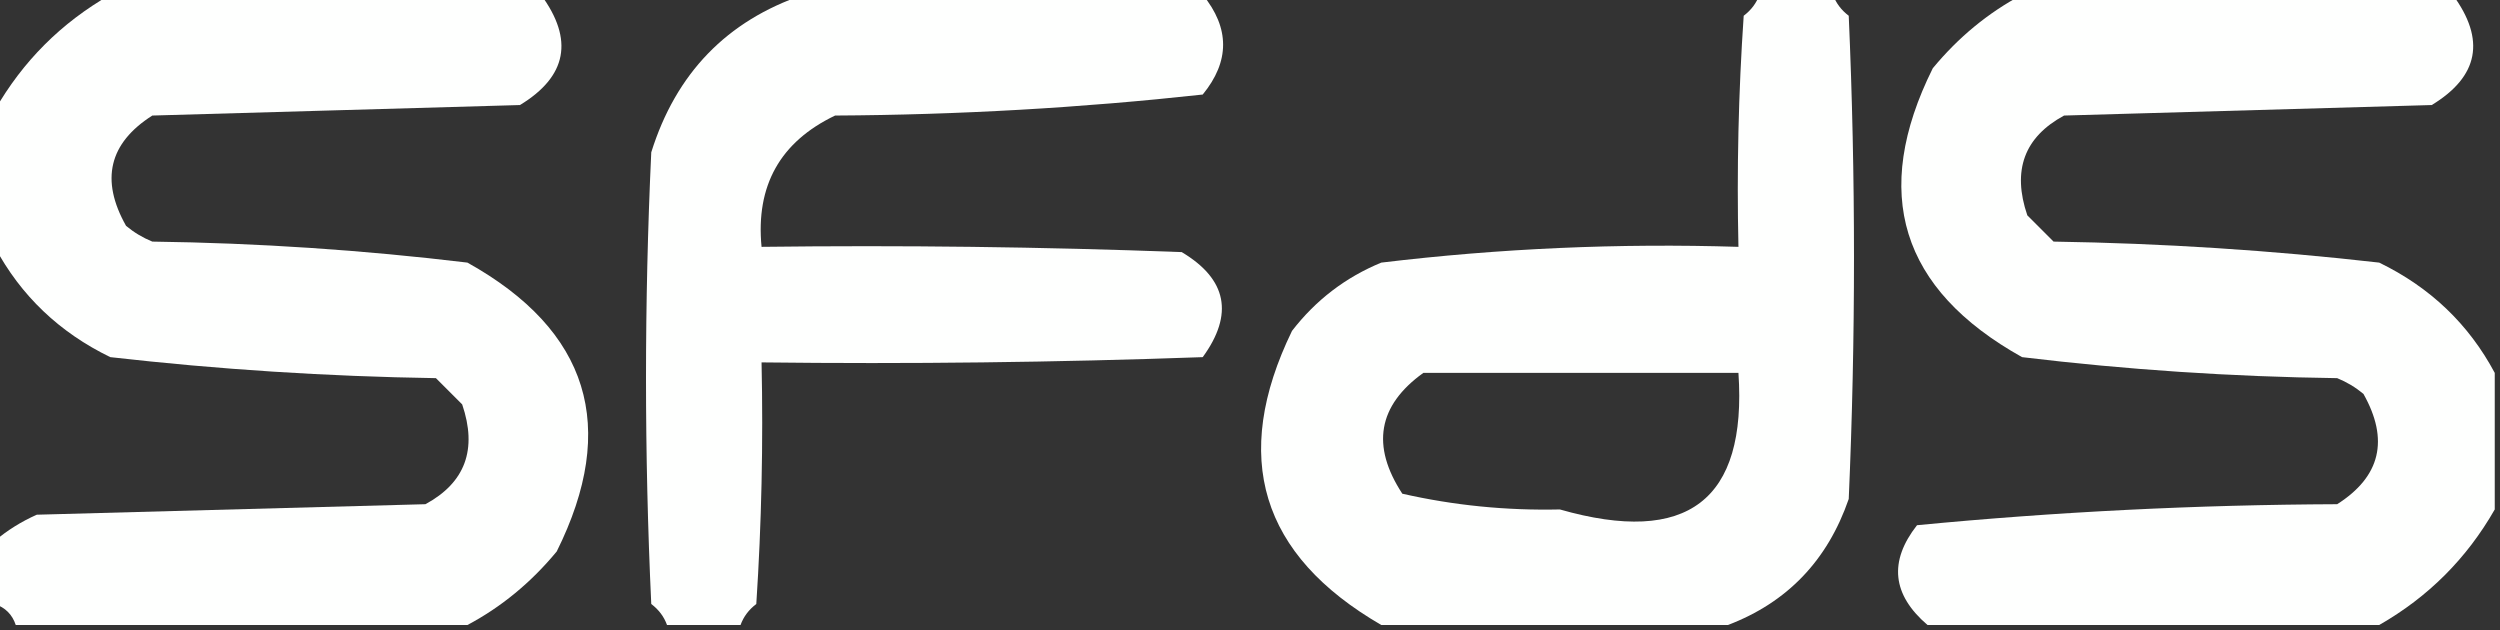 <?xml version="1.0" encoding="UTF-8"?>
<!DOCTYPE svg PUBLIC "-//W3C//DTD SVG 1.1//EN" "http://www.w3.org/Graphics/SVG/1.1/DTD/svg11.dtd">
<svg xmlns="http://www.w3.org/2000/svg" version="1.1" width="238px" height="60px" style="shape-rendering:geometricPrecision; text-rendering:geometricPrecision; image-rendering:optimizeQuality; fill-rule:evenodd; clip-rule:evenodd" xmlns:xlink="http://www.w3.org/1999/xlink">
<rect width="100%" height="100%" fill="#333333" stroke="none"/>
<g><path style="opacity:1" fill="#fefffe" d="M 10.5,-0.5 C 24.167,-0.5 37.833,-0.5 51.5,-0.5C 54.649,3.778 53.982,7.278 49.5,10C 37.833,10.333 26.167,10.667 14.5,11C 10.371,13.631 9.538,17.131 12,21.5C 12.75,22.126 13.584,22.626 14.5,23C 24.549,23.135 34.549,23.802 44.5,25C 56.073,31.46 58.907,40.626 53,52.5C 50.559,55.454 47.725,57.787 44.5,59.5C 30.167,59.5 15.833,59.5 1.5,59.5C 1.167,58.5 0.5,57.833 -0.5,57.5C -0.5,55.5 -0.5,53.5 -0.5,51.5C 0.683,50.495 2.016,49.662 3.5,49C 15.833,48.667 28.167,48.333 40.5,48C 44.292,45.947 45.458,42.781 44,38.5C 43.167,37.667 42.333,36.833 41.5,36C 31.124,35.839 20.791,35.172 10.5,34C 5.645,31.643 1.979,28.143 -0.5,23.5C -0.5,19.167 -0.5,14.833 -0.5,10.5C 2.167,5.833 5.833,2.167 10.5,-0.5 Z"/></g>
<g><path style="opacity:1" fill="#fefffe" d="M 76.5,-0.5 C 89.167,-0.5 101.833,-0.5 114.5,-0.5C 117.086,2.672 117.086,5.839 114.5,9C 102.904,10.27 91.238,10.936 79.5,11C 74.27,13.506 71.937,17.673 72.5,23.5C 85.838,23.333 99.171,23.5 112.5,24C 116.809,26.573 117.476,29.906 114.5,34C 100.504,34.5 86.504,34.667 72.5,34.5C 72.666,42.174 72.5,49.841 72,57.5C 71.283,58.044 70.783,58.711 70.5,59.5C 68.167,59.5 65.833,59.5 63.5,59.5C 63.217,58.711 62.717,58.044 62,57.5C 61.333,43.167 61.333,28.833 62,14.5C 64.351,6.984 69.184,1.984 76.5,-0.5 Z"/></g>
<g><path style="opacity:1" fill="#fefffe" d="M 167.5,-0.5 C 169.833,-0.5 172.167,-0.5 174.5,-0.5C 174.783,0.289 175.283,0.956 176,1.5C 176.667,16.833 176.667,32.167 176,47.5C 173.981,53.35 170.148,57.35 164.5,59.5C 153.5,59.5 142.5,59.5 131.5,59.5C 120,52.84 117.167,43.507 123,31.5C 125.264,28.567 128.098,26.4 131.5,25C 142.785,23.645 154.119,23.145 165.5,23.5C 165.334,16.159 165.5,8.826 166,1.5C 166.717,0.956 167.217,0.289 167.5,-0.5 Z M 135.5,35.5 C 145.5,35.5 155.5,35.5 165.5,35.5C 166.318,47.636 160.651,51.97 148.5,48.5C 143.391,48.614 138.391,48.114 133.5,47C 130.513,42.439 131.18,38.606 135.5,35.5 Z"/></g>
<g><path style="opacity:1" fill="#fefffe" d="M 192.5,-0.5 C 206.167,-0.5 219.833,-0.5 233.5,-0.5C 236.649,3.778 235.982,7.278 231.5,10C 219.833,10.333 208.167,10.667 196.5,11C 192.708,13.053 191.542,16.219 193,20.5C 193.833,21.333 194.667,22.167 195.5,23C 205.876,23.162 216.209,23.828 226.5,25C 231.355,27.357 235.021,30.857 237.5,35.5C 237.5,39.833 237.5,44.167 237.5,48.5C 234.833,53.167 231.167,56.833 226.5,59.5C 212.167,59.5 197.833,59.5 183.5,59.5C 180.131,56.615 179.797,53.448 182.5,50C 195.764,48.722 209.098,48.055 222.5,48C 226.629,45.369 227.462,41.869 225,37.5C 224.25,36.874 223.416,36.374 222.5,36C 212.451,35.865 202.451,35.198 192.5,34C 180.927,27.54 178.093,18.374 184,6.5C 186.441,3.546 189.275,1.213 192.5,-0.5 Z"/></g>
</svg>

